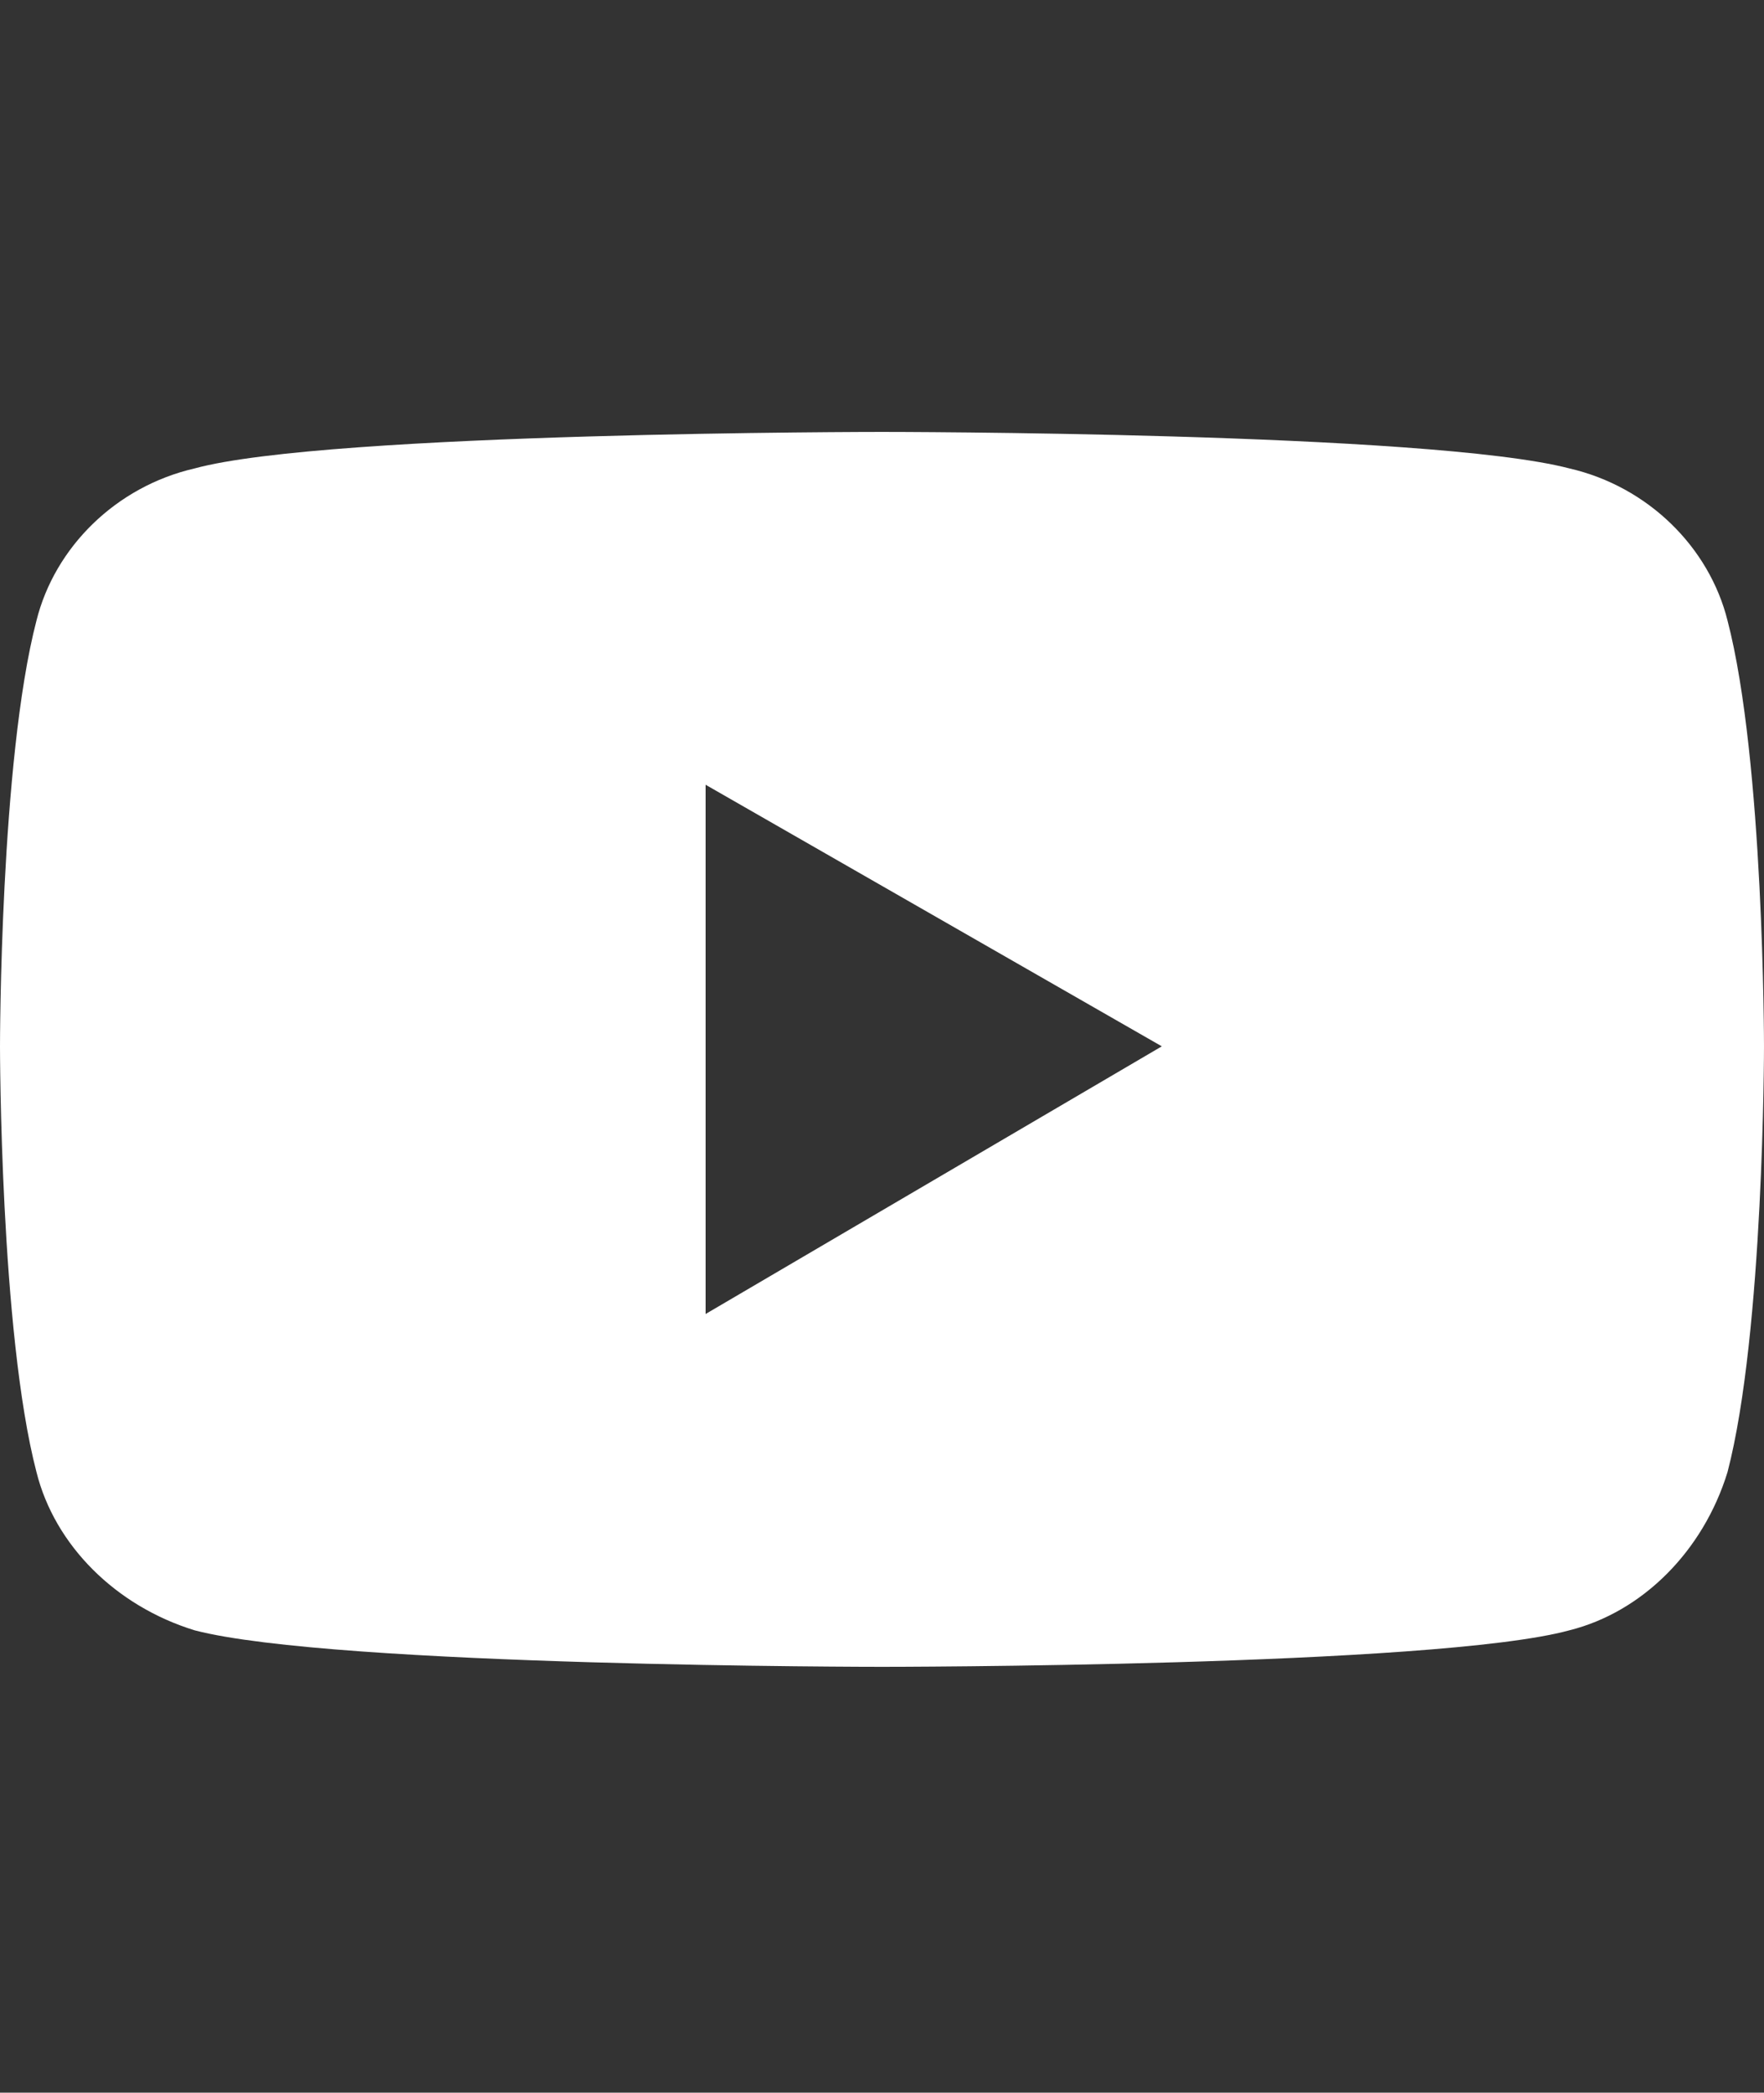 <?xml version="1.0" encoding="utf-8"?>
<!-- Generator: Adobe Illustrator 23.1.0, SVG Export Plug-In . SVG Version: 6.00 Build 0)  -->
<svg version="1.1" id="Layer_1" xmlns="http://www.w3.org/2000/svg" xmlns:xlink="http://www.w3.org/1999/xlink" x="0px" y="0px"
	 viewBox="0 0 29 34.4" style="enable-background:new 0 0 29 34.4;" xml:space="preserve">
<rect x="0" y="0" width="29" height="34.4" fill="#333333" stroke="none"/>
<style type="text/css">
	.st0{fill:#FFFFFF;}
</style>
<path class="st0" d="M28.4,10.2C28.1,9,27.1,8,25.8,7.7c-2.3-0.6-11.3-0.6-11.3-0.6s-9.1,0-11.3,0.6C1.9,8,0.9,9,0.6,10.2
	c-0.6,2.3-0.6,7-0.6,7s0,4.7,0.6,7c0.3,1.2,1.3,2.2,2.6,2.6c2.3,0.6,11.3,0.6,11.3,0.6s9.1,0,11.3-0.6c1.2-0.3,2.2-1.3,2.6-2.6
	c0.6-2.3,0.6-7,0.6-7S29,12.5,28.4,10.2z M11.6,21.6v-8.7l7.5,4.3L11.6,21.6z"/>
</svg>
